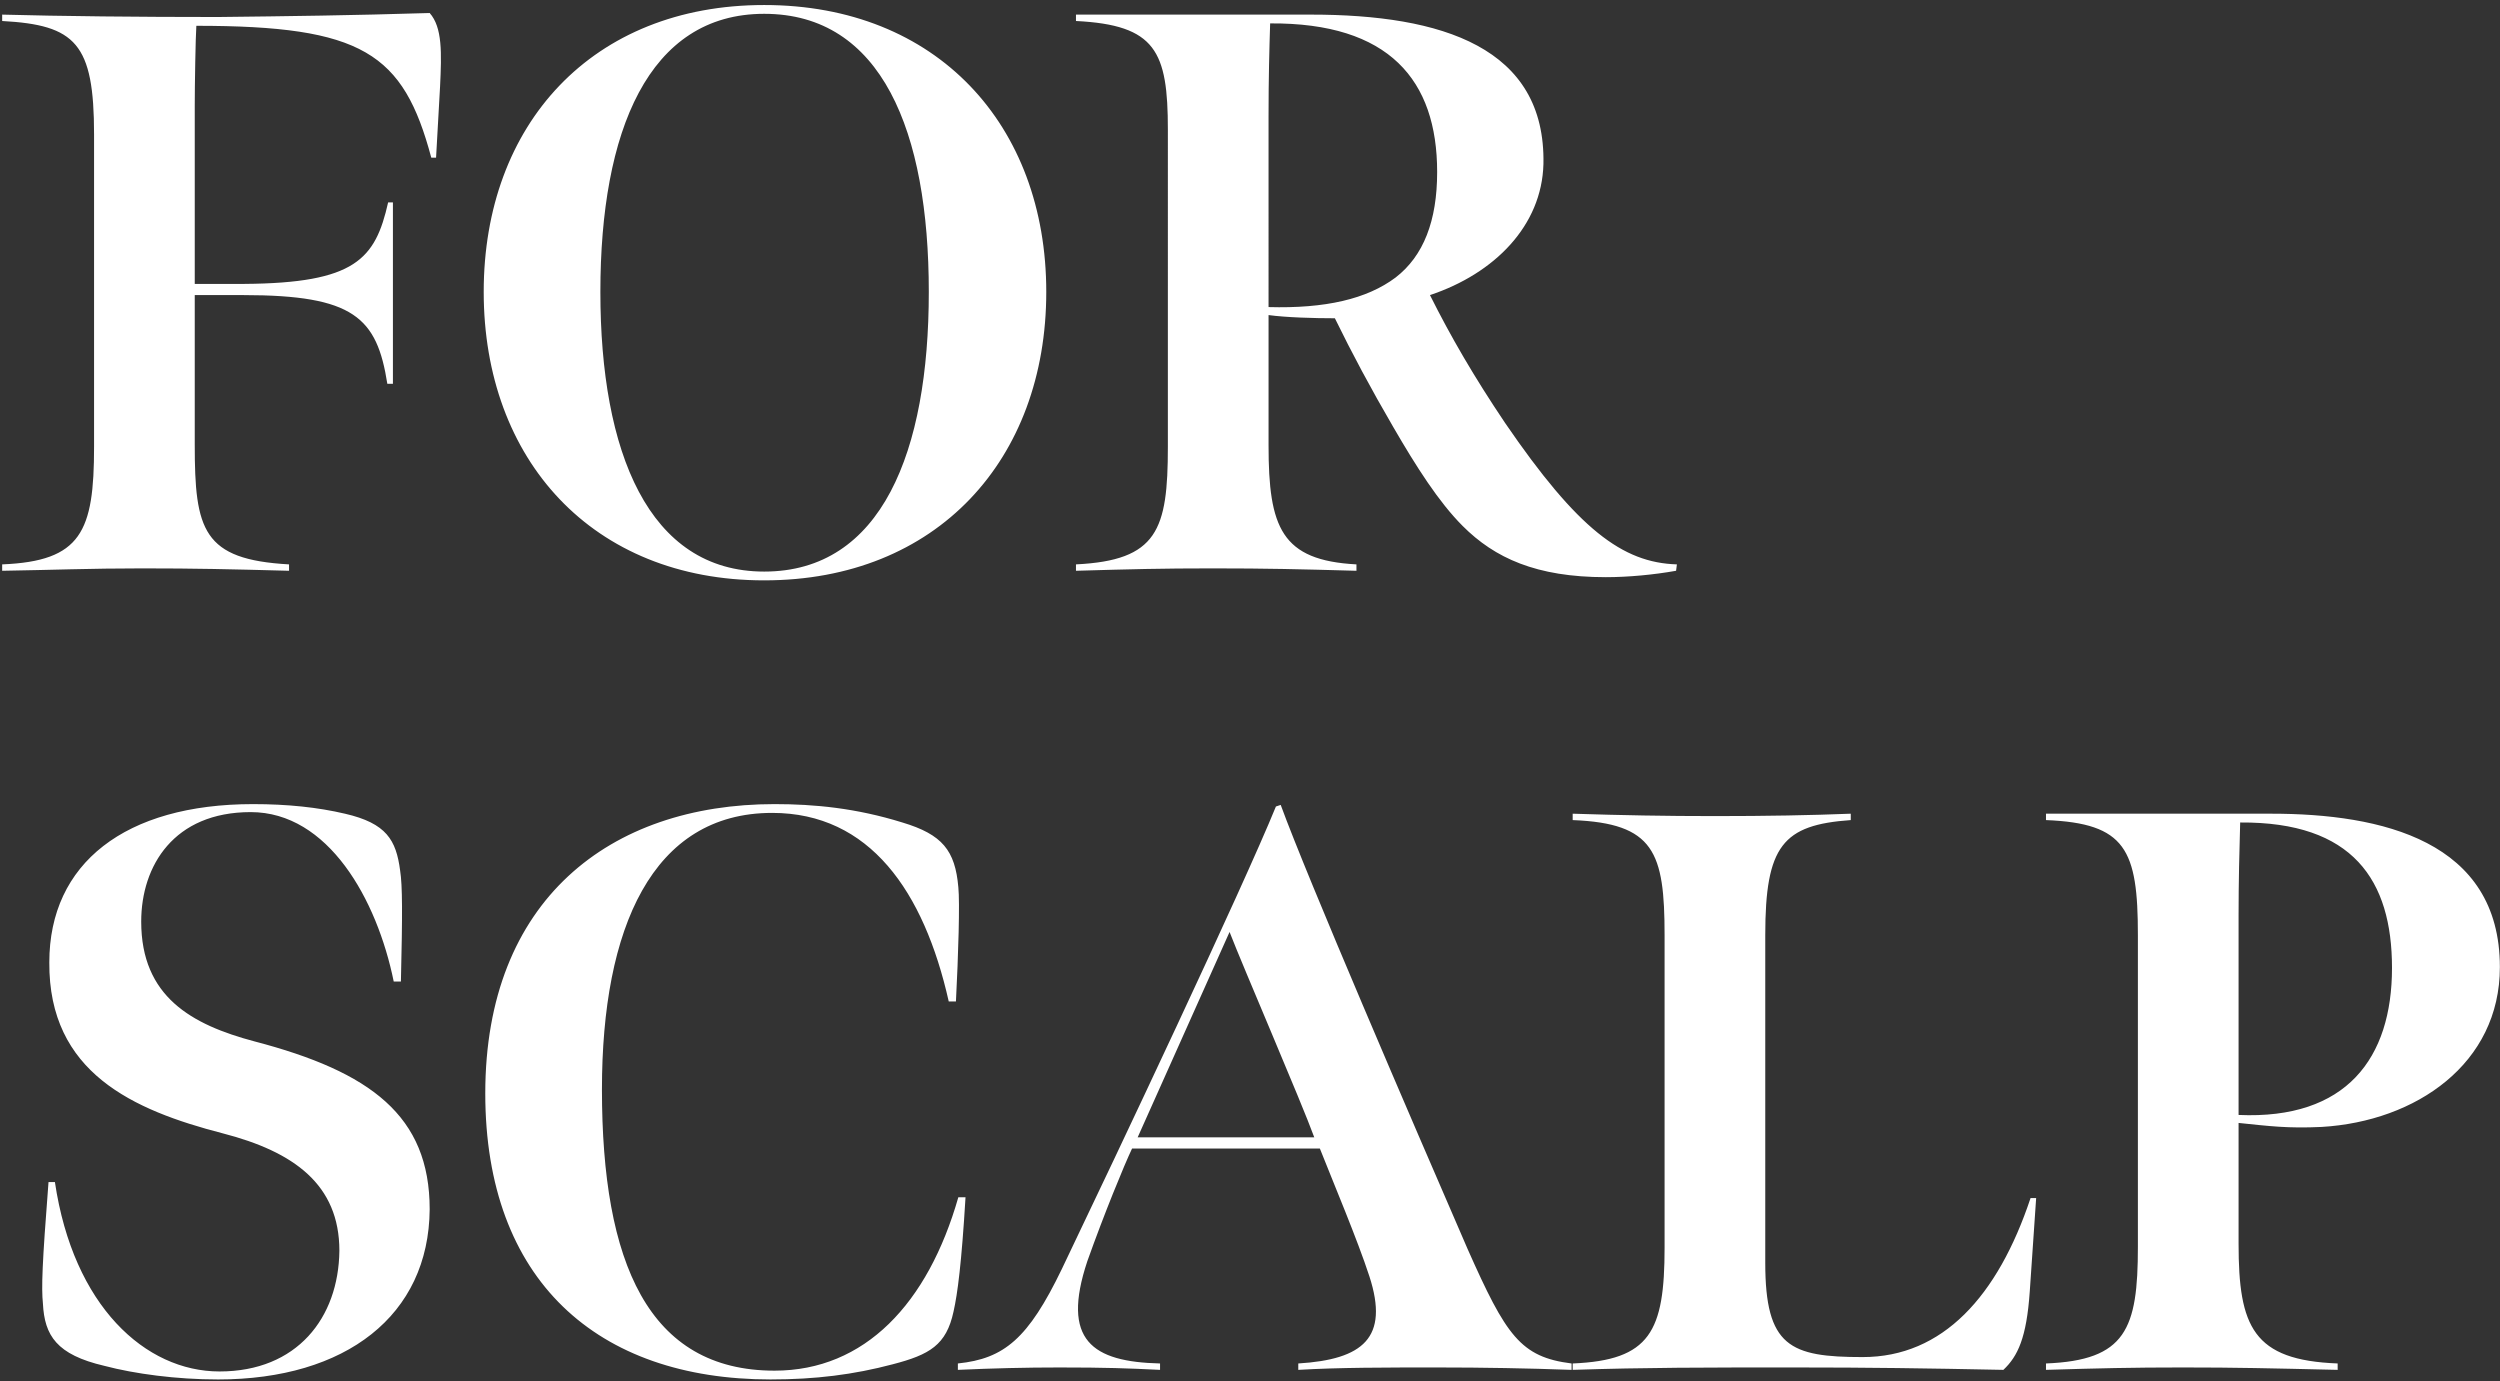 <svg width="219" height="121" fill="none" xmlns="http://www.w3.org/2000/svg"><rect width="100%" height="100%" fill="#333333" stroke="none"/><path d="M.19 50v-.56c6.93-.28 8.05-2.87 8.05-10.29V11.78c0-7.98-1.61-9.59-8.05-9.94v-.56c5.11.14 11.97.21 18.9.21 6.23-.07 11.69-.14 18.55-.35 1.12 1.26 1.05 3.5.91 6.44l-.35 6.23h-.42C35.33 4.64 31.76 2.26 17.2 2.26c-.07.98-.14 5.25-.14 7v15.61h4.34c9.73-.07 11.48-2.17 12.6-7.14h.42v15.89h-.49c-.91-5.81-2.94-7.77-12.6-7.77h-4.27v13.09c0 7.49.7 10.08 8.26 10.5V50c-5.18-.14-8.19-.21-12.88-.21-4.55 0-7.84.14-12.25.21zm66.753.84c-15.05 0-24.57-10.57-24.57-25.27S51.893.44 66.943.44c15.12 0 24.71 10.5 24.71 25.13 0 14.7-9.59 25.27-24.71 25.27zm0-.77c10.29 0 14.42-10.5 14.42-24.5 0-14.07-4.13-24.36-14.42-24.36-10.15 0-14.35 10.29-14.35 24.36 0 14 4.2 24.5 14.35 24.5zM94.255 50v-.56c7.14-.35 8.05-3.01 8.05-10.29V11.36c0-6.86-1.05-9.17-8.05-9.52v-.56h20.58c11.48 0 20.58 2.87 20.37 13.09-.14 5.39-4.27 9.59-9.94 11.48 1.82 3.64 3.85 7.14 6.58 11.2 6.37 9.31 10.29 12.25 15.05 12.39l-.07.56c-1.96.35-4.2.56-6.16.56-6.09 0-9.73-1.68-12.53-4.48-2.1-2.1-4.06-5.18-6.09-8.68-1.96-3.36-3.64-6.51-5.11-9.52-1.82 0-4.27-.07-5.81-.28v11.41c0 7.21 1.12 10.08 7.7 10.43V50c-4.97-.14-7.84-.21-12.6-.21-4.48 0-7.14.07-11.97.21zm16.87-23.1c4.97.14 8.61-.7 11.13-2.59 2.45-1.89 3.64-4.97 3.64-9.24 0-8.05-4.2-13.09-14.63-13.02-.07 2.24-.14 4.76-.14 8.12V26.9zM19.09 120.84c-3.64 0-7.28-.49-9.94-1.19-4.2-.98-5.25-2.66-5.39-5.46-.14-1.4-.07-3.43.49-10.64h.56c1.61 10.85 7.91 16.59 14.42 16.59 6.79 0 10.43-4.69 10.5-10.57 0-5.81-3.99-8.68-10.22-10.29-7.84-2.03-15.26-5.32-15.19-14.98 0-8.68 6.65-13.86 17.85-13.86 3.01 0 5.67.28 8.05.84 3.64.84 4.48 2.31 4.83 4.97.21 1.33.21 3.78.07 9.73h-.63c-1.47-7.21-5.74-14.84-12.53-14.84-6.72 0-9.59 4.69-9.59 9.59 0 6.58 4.41 9.03 9.94 10.5 10.15 2.66 15.33 6.51 15.33 14.7-.07 9.31-7.35 14.91-18.55 14.91zm48.41 0c-15.19 0-24.99-8.68-24.99-25.06 0-16.94 10.92-25.34 25.34-25.34 3.5 0 7.14.35 11.2 1.61 3.5 1.05 4.62 2.45 4.9 5.67.14 1.33 0 5.95-.21 10.01h-.63c-2.17-9.66-6.93-16.52-15.47-16.52-10.5 0-14.91 10.08-14.91 24.22 0 15.19 4.06 24.64 15.12 24.64 7.91 0 13.44-5.88 16.1-15.19h.63c-.35 5.81-.7 8.47-1.05 10.01-.63 2.94-2.1 3.78-5.32 4.62-3.43.91-6.79 1.33-10.71 1.33zm16.41-.84v-.56c4.06-.42 6.16-2.17 9.1-8.26 4.83-10.08 15.82-33.32 18.76-40.53l.42-.14c2.38 6.51 11.34 27.3 16.38 38.92 3.36 7.56 4.62 9.45 9.1 10.01v.56c-3.85-.14-7.77-.21-11.69-.21-4.62 0-8.68 0-12.25.21v-.56c5.67-.35 7.98-2.24 6.23-7.63-1.05-3.22-3.15-8.19-4.34-11.2H99.17c-.7 1.47-2.45 5.74-3.92 9.87-2.31 6.93.42 8.82 6.37 8.96v.56c-2.87-.14-4.76-.21-8.82-.21-2.94 0-5.81.07-8.89.21zm15.75-20.37h15.47c-1.12-3.08-6.23-14.91-7.42-17.99l-8.05 17.99zM137.767 120v-.56c6.79-.28 8.05-2.8 8.05-10.15V81.92c0-7.28-.91-9.8-8.05-10.08v-.56c4.34.14 8.12.21 12.46.21 4.48 0 8.4-.07 11.9-.21v.56c-5.95.42-7.49 2.24-7.49 10.08v28.7c0 7.35 2.17 8.26 8.54 8.26 7 0 11.83-5.32 14.7-13.93h.49l-.56 8.19c-.28 4.06-1.05 5.67-2.31 6.86-6.93-.14-11.76-.21-18.27-.21-7.91 0-13.02 0-19.46.21zm58.332-22.33c9.45.42 13.44-4.97 13.44-12.88 0-7.7-3.43-12.81-13.3-12.74-.07 2.38-.14 5.25-.14 8.12v17.5zM179.229 120v-.56c7-.28 8.05-3.01 8.05-10.22v-27.3c0-7.49-1.05-9.8-8.05-10.08v-.56h19.74c9.66 0 20.02 2.38 20.02 13.44 0 8.47-7.35 13.51-15.61 14-3.01.14-4.55-.07-7.28-.35v10.57c0 7.28 1.26 10.22 8.68 10.5v.56c-6.09-.14-8.82-.21-13.58-.21-4.48 0-7.28.07-11.97.21z" fill="#fff"/></svg>